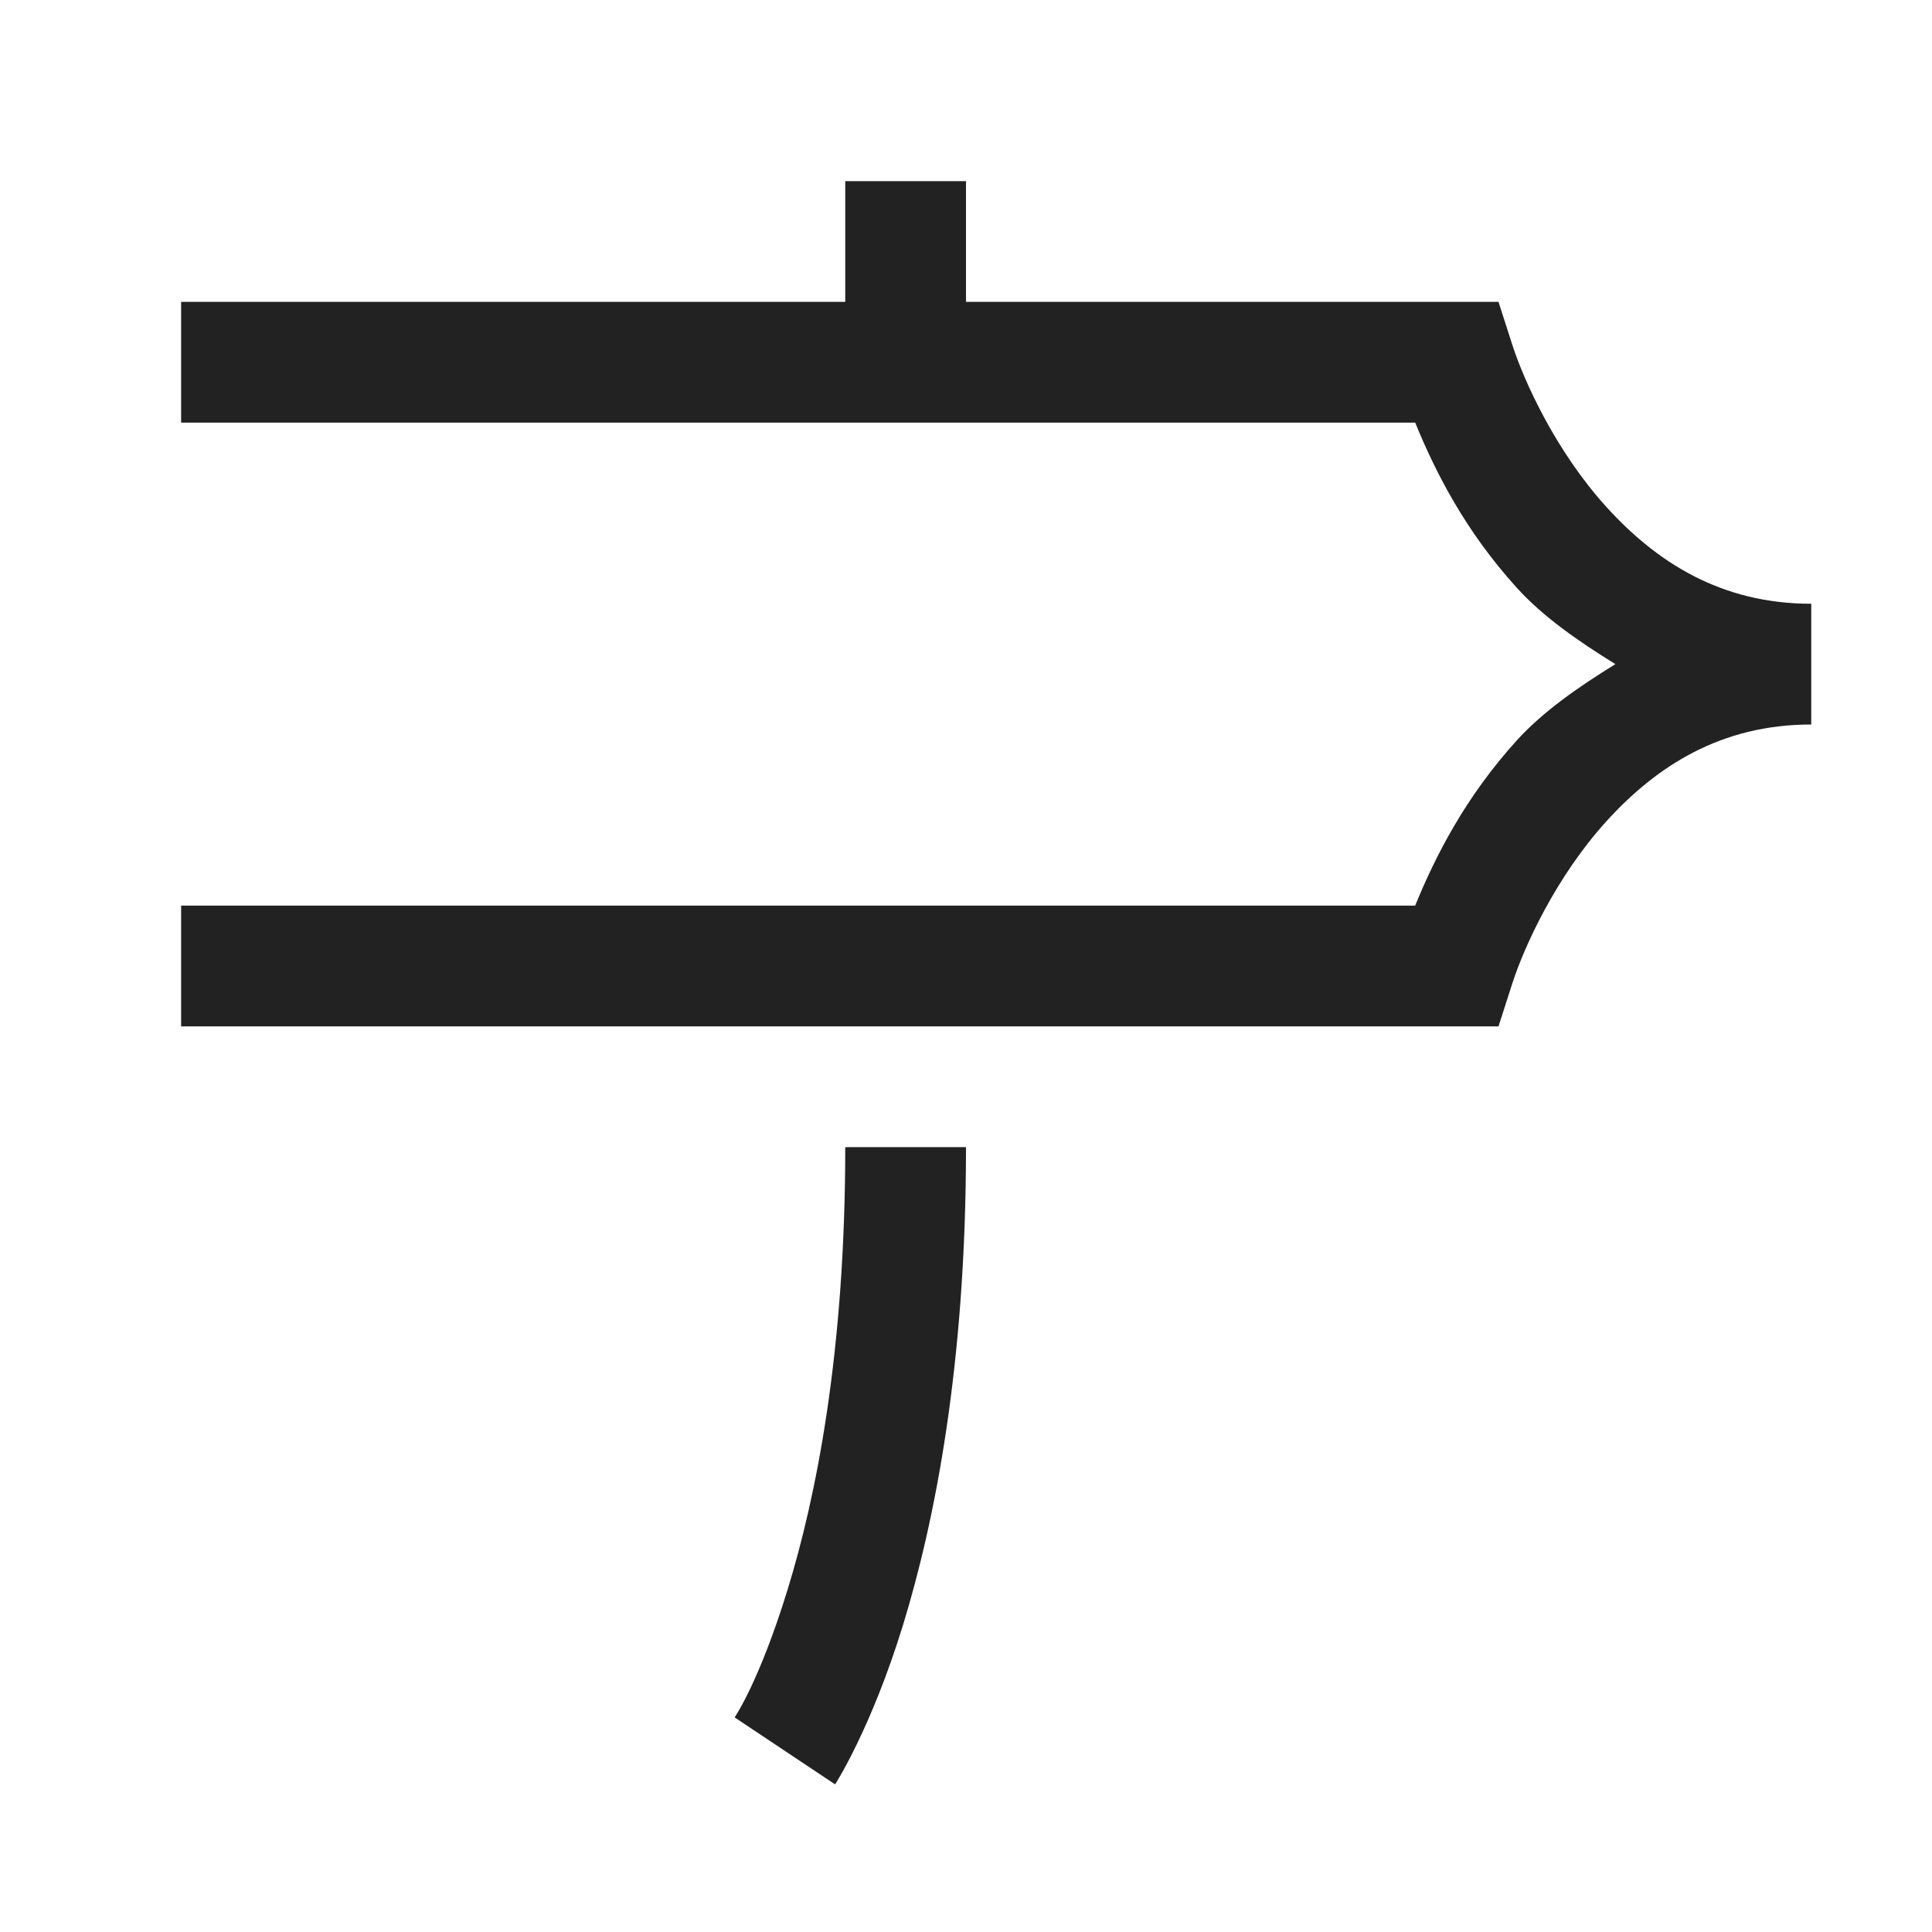 <svg xmlns="http://www.w3.org/2000/svg" width="48" height="48" fill="none"><path fill="#222" d="M21 4.5v3H4.5v3h30.66c.506 1.237 1.243 2.69 2.525 4.104.654.722 1.536 1.332 2.449 1.896-.913.564-1.795 1.174-2.45 1.895-1.281 1.415-2.018 2.868-2.525 4.105H4.5v3h32.73l.335-1.043c.3-.938 1.093-2.67 2.34-4.046C41.153 19.035 42.753 18 45 18v-3c-2.247 0-3.847-1.035-5.095-2.411-1.247-1.376-2.04-3.108-2.34-4.046L37.23 7.5H24v-3h-3zm0 24c0 5.107-.727 8.702-1.433 10.995-.705 2.293-1.315 3.173-1.315 3.173l2.496 1.664s.89-1.37 1.685-3.952C23.227 37.798 24 33.893 24 28.5h-3z"/></svg>